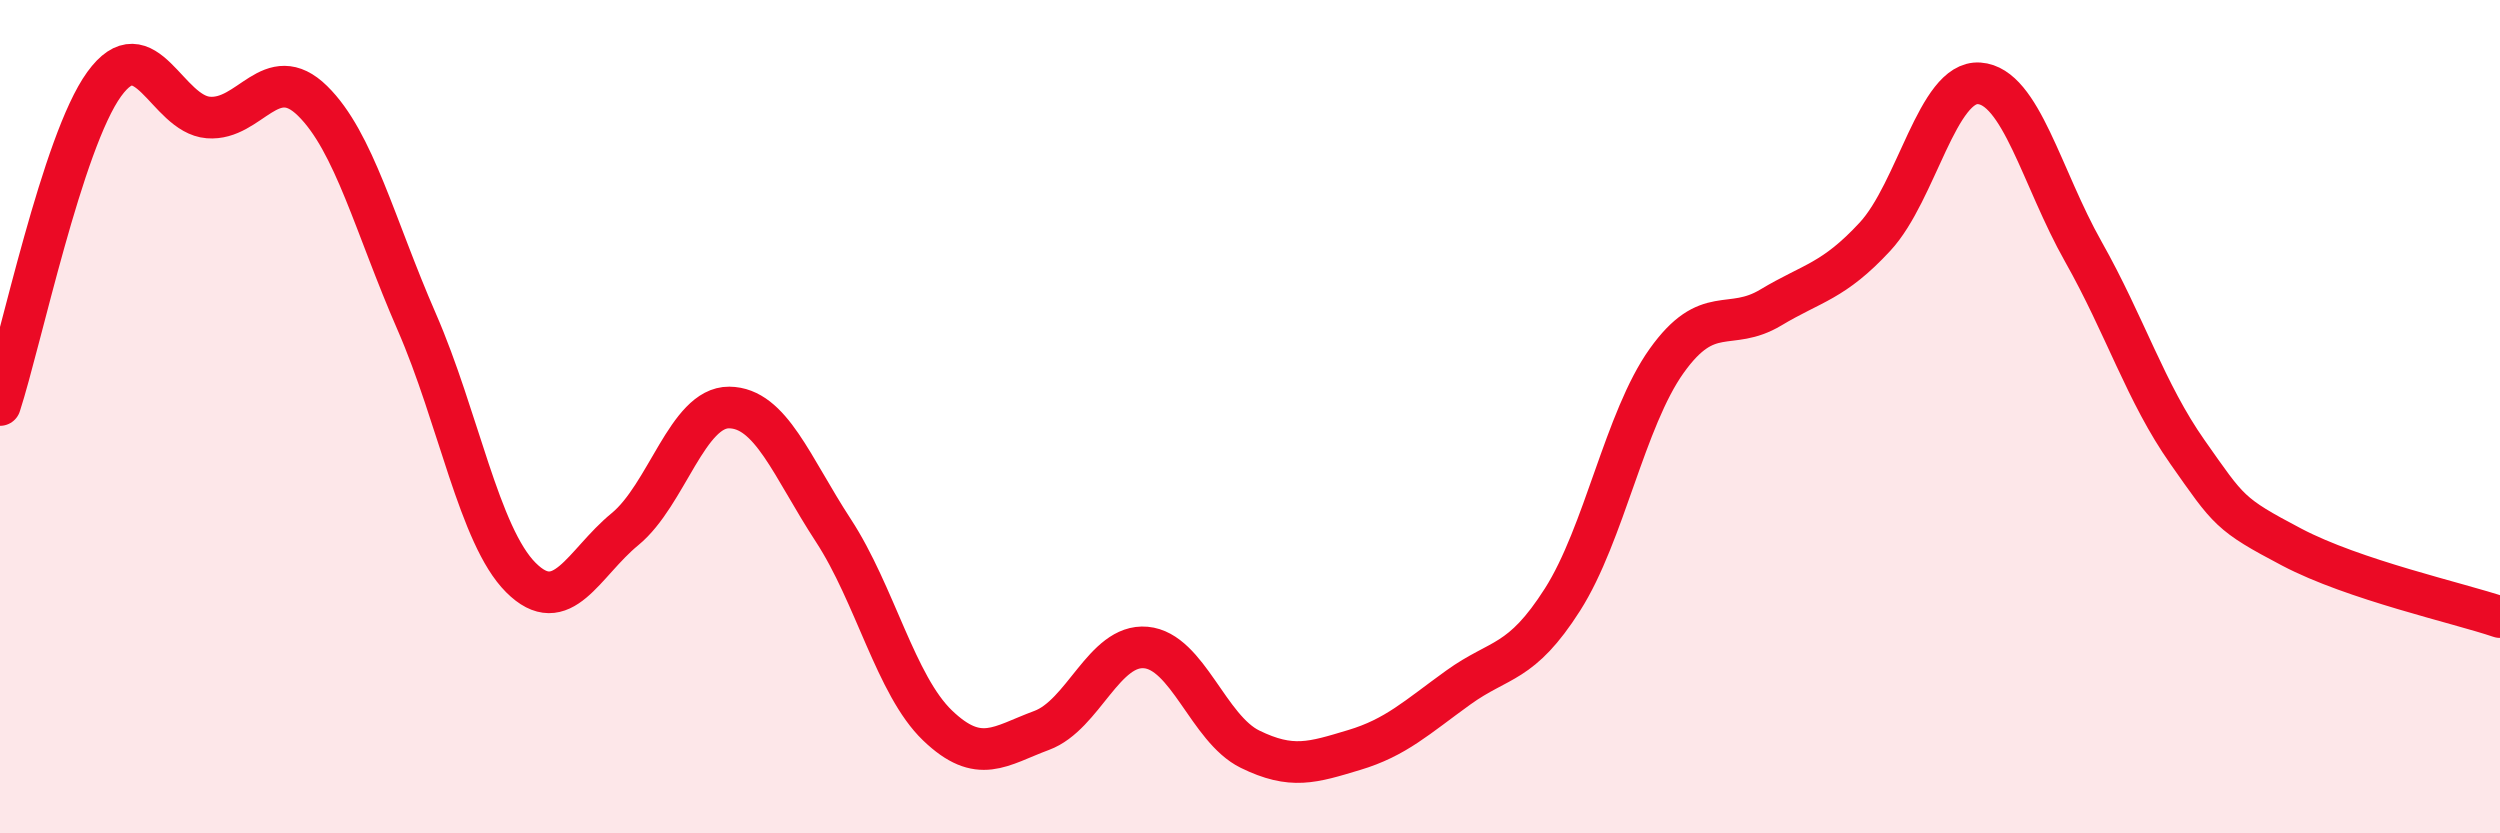 
    <svg width="60" height="20" viewBox="0 0 60 20" xmlns="http://www.w3.org/2000/svg">
      <path
        d="M 0,9.72 C 0.5,8.18 1.5,3.4 2.5,2.02 C 3.5,0.64 4,2.74 5,2.82 C 6,2.9 6.5,1.44 7.5,2.42 C 8.5,3.4 9,5.43 10,7.72 C 11,10.01 11.5,12.86 12.5,13.86 C 13.5,14.86 14,13.52 15,12.7 C 16,11.88 16.5,9.77 17.5,9.78 C 18.5,9.79 19,11.2 20,12.73 C 21,14.26 21.5,16.45 22.5,17.41 C 23.5,18.37 24,17.9 25,17.53 C 26,17.16 26.5,15.45 27.5,15.54 C 28.5,15.63 29,17.49 30,17.98 C 31,18.47 31.5,18.3 32.5,18 C 33.5,17.7 34,17.22 35,16.5 C 36,15.78 36.5,15.96 37.5,14.39 C 38.5,12.82 39,10.06 40,8.66 C 41,7.26 41.5,7.98 42.5,7.38 C 43.5,6.78 44,6.76 45,5.68 C 46,4.6 46.5,1.93 47.5,2 C 48.5,2.07 49,4.27 50,6.04 C 51,7.81 51.5,9.43 52.5,10.85 C 53.5,12.27 53.5,12.34 55,13.13 C 56.5,13.92 59,14.47 60,14.81L60 20L0 20Z"
        fill="#EB0A25"
        opacity="0.1"
        stroke-linecap="round"
        stroke-linejoin="round"
      />
      <path
        d="M 0,9.72 C 0.5,8.18 1.5,3.4 2.5,2.02 C 3.5,0.64 4,2.74 5,2.82 C 6,2.9 6.5,1.44 7.5,2.42 C 8.5,3.4 9,5.43 10,7.72 C 11,10.01 11.5,12.86 12.5,13.86 C 13.5,14.86 14,13.52 15,12.7 C 16,11.88 16.5,9.77 17.5,9.78 C 18.5,9.79 19,11.2 20,12.73 C 21,14.26 21.5,16.45 22.5,17.41 C 23.5,18.37 24,17.9 25,17.53 C 26,17.16 26.5,15.45 27.5,15.54 C 28.5,15.63 29,17.49 30,17.98 C 31,18.47 31.5,18.3 32.5,18 C 33.5,17.7 34,17.22 35,16.5 C 36,15.78 36.5,15.96 37.5,14.39 C 38.5,12.82 39,10.06 40,8.66 C 41,7.26 41.5,7.98 42.5,7.38 C 43.5,6.78 44,6.76 45,5.68 C 46,4.6 46.5,1.93 47.5,2 C 48.5,2.07 49,4.27 50,6.04 C 51,7.81 51.5,9.43 52.5,10.85 C 53.5,12.27 53.5,12.34 55,13.13 C 56.5,13.92 59,14.47 60,14.81"
        stroke="#EB0A25"
        stroke-width="1"
        fill="none"
        stroke-linecap="round"
        stroke-linejoin="round"
      />
    </svg>
  